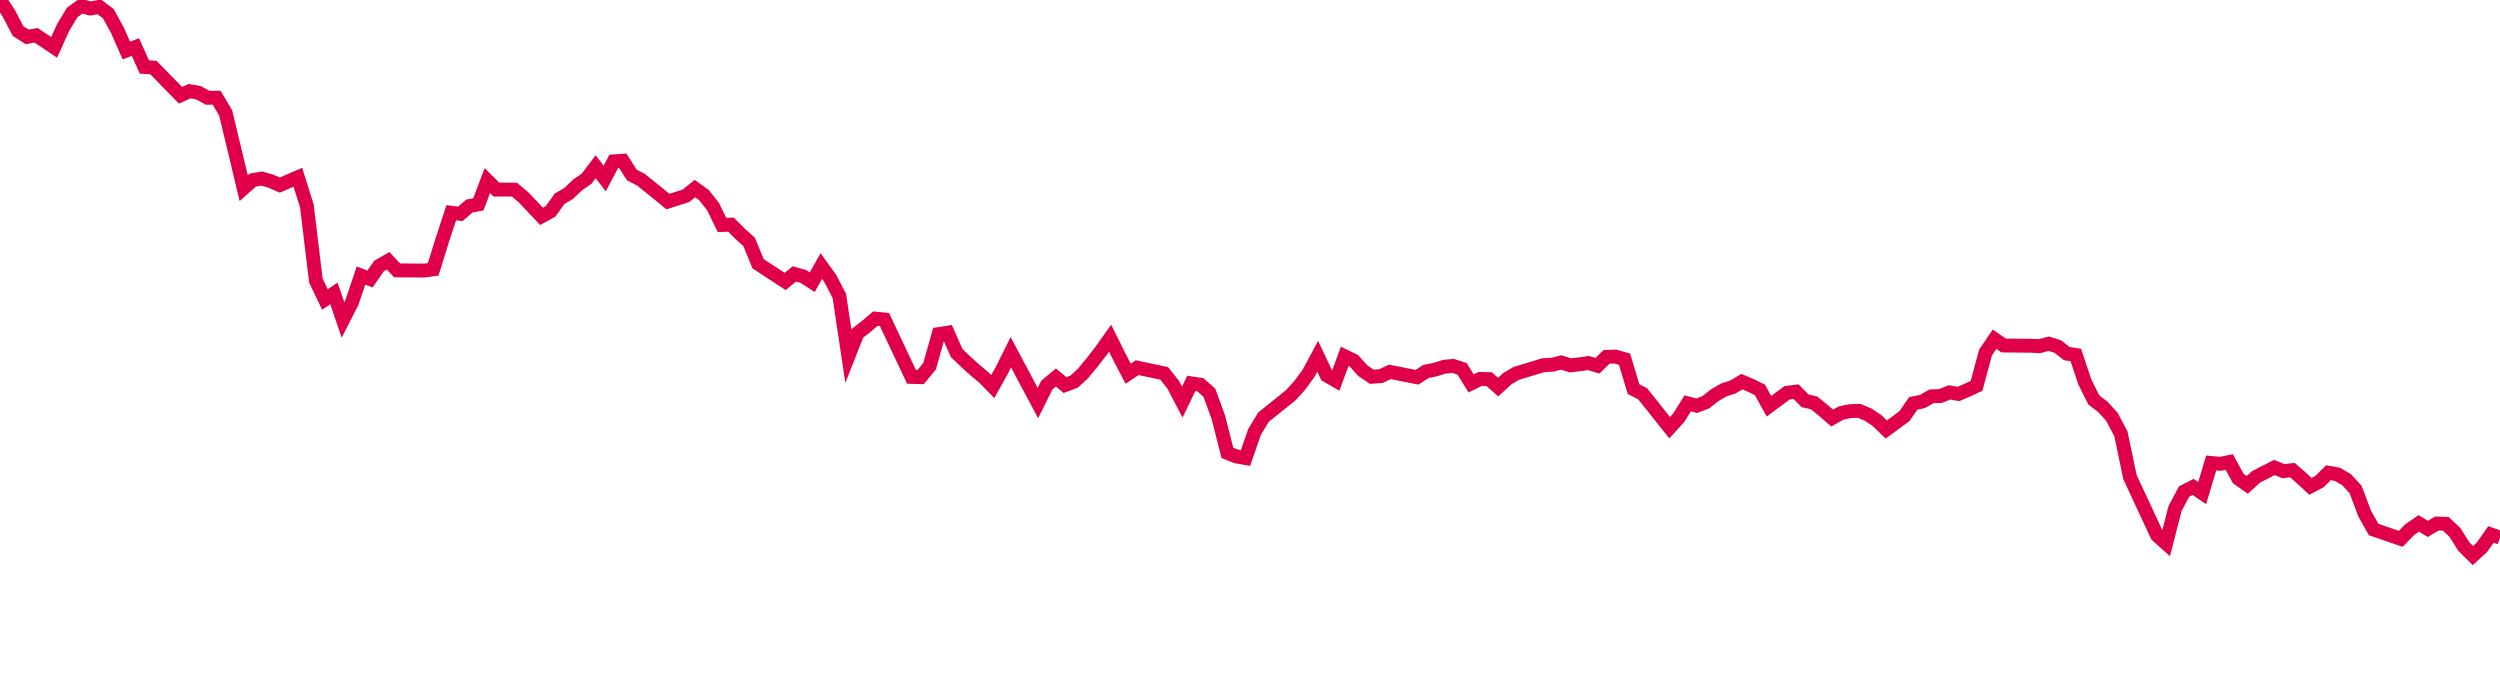 <svg width="180" height="50" xmlns="http://www.w3.org/2000/svg"><path d="M 0,0 L 0.65,0.987 L 1.3,2.238 L 1.949,2.654 L 2.599,2.54 L 3.899,3.41 L 4.549,1.972 L 5.199,0.892 L 5.848,0.43 L 6.498,0.613 L 7.148,0.492 L 7.798,0.985 L 8.448,2.167 L 9.097,3.637 L 9.747,3.386 L 10.397,4.821 L 11.047,4.866 L 12.996,6.859 L 13.646,6.565 L 14.296,6.677 L 14.946,7.04 L 15.596,7.034 L 16.245,8.123 L 16.895,10.823 L 17.545,13.549 L 18.195,12.968 L 18.845,12.856 L 19.495,13.042 L 20.144,13.326 L 21.444,12.761 L 22.094,14.821 L 22.744,20.202 L 23.394,21.562 L 24.043,21.127 L 24.693,23.035 L 25.343,21.763 L 25.993,19.838 L 26.643,20.089 L 27.292,19.151 L 27.942,18.776 L 28.592,19.466 L 30.542,19.481 L 31.191,19.392 L 31.841,17.295 L 32.491,15.318 L 33.141,15.399 L 33.791,14.838 L 34.44,14.714 L 35.09,13.003 L 35.74,13.652 L 36.39,13.645 L 37.04,13.655 L 37.69,14.202 L 38.989,15.575 L 39.639,15.222 L 40.289,14.313 L 40.939,13.934 L 41.588,13.313 L 42.238,12.864 L 42.888,12.004 L 43.538,12.853 L 44.188,11.619 L 44.838,11.575 L 45.487,12.596 L 46.137,12.93 L 47.437,13.974 L 48.087,14.514 L 48.736,14.308 L 49.386,14.099 L 50.036,13.578 L 50.686,14.049 L 51.336,14.87 L 51.986,16.198 L 52.635,16.176 L 53.285,16.831 L 53.935,17.415 L 54.585,18.991 L 56.534,20.267 L 57.184,19.722 L 57.834,19.898 L 58.484,20.317 L 59.134,19.155 L 59.783,20.056 L 60.433,21.312 L 61.083,25.65 L 61.733,23.996 L 62.383,23.494 L 63.032,22.938 L 63.682,23.01 L 65.632,27.137 L 66.282,27.155 L 66.931,26.367 L 67.581,24.055 L 68.231,23.954 L 68.881,25.42 L 69.531,26.042 L 70.181,26.628 L 70.83,27.169 L 71.48,27.835 L 72.13,26.666 L 72.78,25.361 L 74.729,29.023 L 75.379,27.716 L 76.029,27.18 L 76.679,27.726 L 77.329,27.483 L 77.978,26.892 L 78.628,26.1 L 79.278,25.262 L 79.928,24.346 L 80.578,25.659 L 81.227,26.906 L 81.877,26.473 L 83.827,26.883 L 84.477,27.711 L 85.126,28.953 L 85.776,27.602 L 86.426,27.702 L 87.076,28.276 L 87.726,30.064 L 88.375,32.61 L 89.025,32.866 L 89.675,32.977 L 90.325,31.104 L 90.975,30.03 L 92.924,28.469 L 93.574,27.753 L 94.224,26.87 L 94.874,25.652 L 95.523,27.029 L 96.173,27.404 L 96.823,25.653 L 97.473,25.968 L 98.123,26.688 L 98.773,27.127 L 99.422,27.082 L 100.072,26.775 L 102.022,27.162 L 102.671,26.742 L 103.321,26.615 L 103.971,26.41 L 104.621,26.343 L 105.271,26.56 L 105.921,27.606 L 106.57,27.281 L 107.22,27.299 L 107.87,27.869 L 108.52,27.27 L 109.17,26.885 L 111.119,26.293 L 111.769,26.26 L 112.419,26.098 L 113.069,26.306 L 113.718,26.232 L 114.368,26.14 L 115.018,26.333 L 115.668,25.696 L 116.318,25.673 L 116.968,25.863 L 117.617,28.019 L 118.267,28.348 L 120.217,30.794 L 120.866,30.079 L 121.516,29.04 L 122.166,29.211 L 122.816,28.962 L 123.466,28.453 L 124.116,28.072 L 124.765,27.863 L 125.415,27.479 L 126.065,27.751 L 126.715,28.072 L 127.365,29.249 L 128.664,28.284 L 129.314,28.198 L 129.964,28.857 L 130.614,29.009 L 131.264,29.535 L 131.913,30.1 L 132.563,29.736 L 133.213,29.601 L 133.863,29.58 L 134.513,29.857 L 135.162,30.291 L 135.812,30.924 L 137.112,29.97 L 137.762,29.037 L 138.412,28.911 L 139.061,28.537 L 139.711,28.513 L 140.361,28.253 L 141.011,28.365 L 141.661,28.082 L 142.31,27.782 L 142.96,25.379 L 143.61,24.423 L 144.26,24.875 L 146.209,24.895 L 146.859,24.922 L 147.509,24.746 L 148.159,24.95 L 148.809,25.461 L 149.458,25.559 L 150.108,27.5 L 150.758,28.803 L 151.408,29.297 L 152.058,30.012 L 152.708,31.244 L 153.357,34.349 L 155.307,38.541 L 155.957,39.125 L 156.606,36.606 L 157.256,35.389 L 157.906,35.059 L 158.556,35.504 L 159.206,33.335 L 159.856,33.396 L 160.505,33.266 L 161.155,34.454 L 161.805,34.912 L 162.455,34.323 L 163.755,33.66 L 164.404,33.923 L 165.054,33.85 L 165.704,34.416 L 166.354,35.017 L 167.004,34.673 L 167.653,34.036 L 168.303,34.154 L 168.953,34.537 L 169.603,35.243 L 170.253,36.972 L 170.903,38.125 L 172.852,38.796 L 173.502,38.13 L 174.152,37.685 L 174.801,38.08 L 175.451,37.694 L 176.101,37.712 L 176.751,38.333 L 177.401,39.356 L 178.051,40 L 178.7,39.402 L 179.35,38.482 L 180,38.711" stroke="#df0049" stroke-width="1" fill="none"/></svg>